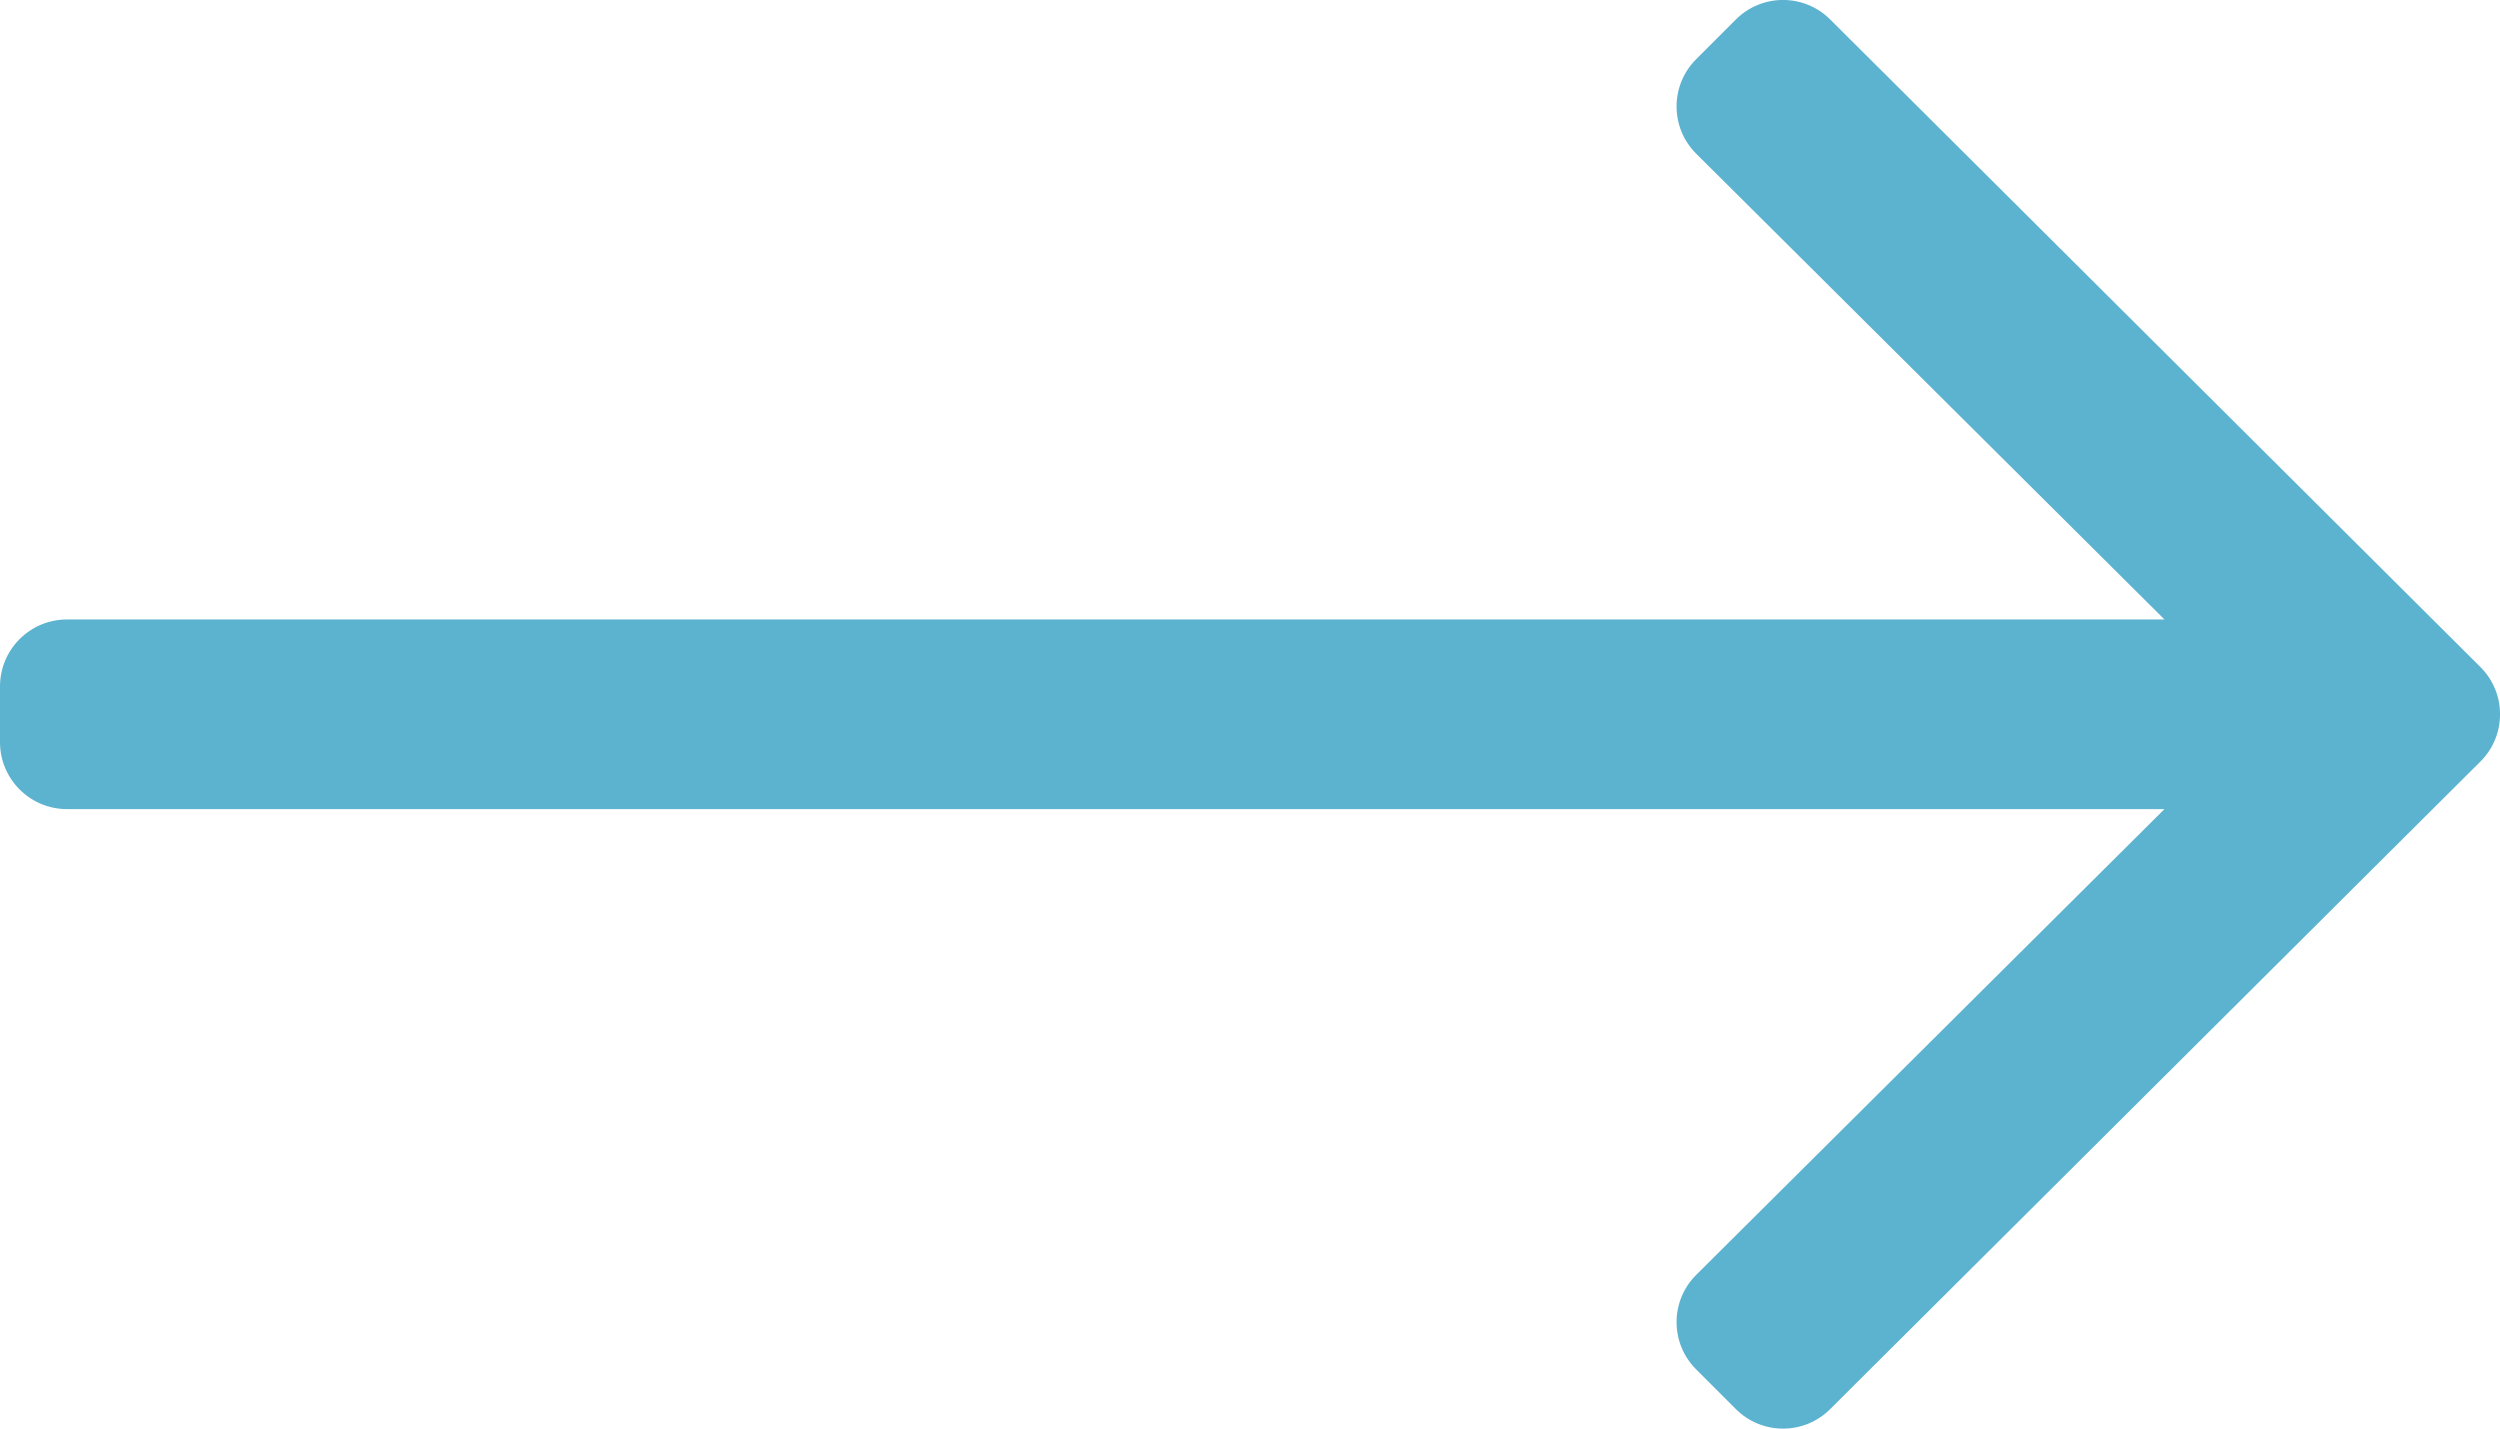 <?xml version="1.0" encoding="UTF-8"?>
<svg width="14px" height="8px" viewBox="0 0 14 8" version="1.1" xmlns="http://www.w3.org/2000/svg" xmlns:xlink="http://www.w3.org/1999/xlink">
    <!-- Generator: Sketch 51.1 (57501) - http://www.bohemiancoding.com/sketch -->
    <title>long-arrow-right</title>
    <desc>Created with Sketch.</desc>
    <defs></defs>
    <g id="Symbols" stroke="none" stroke-width="1" fill="none" fill-rule="evenodd">
        <g id="Related-Links---Panel" transform="translate(-756, -233)" fill="#5CB3D0">
            <g id="Box---2">
                <g transform="translate(731, 123)">
                    <g id="long-arrow-right" transform="translate(25, 110)">
                        <g id="Shape">
                            <path d="M9.72,0.11 L9.499,0.331 C9.352,0.477 9.352,0.715 9.499,0.861 L12.121,3.469 L0.375,3.469 C0.168,3.469 0,3.637 0,3.844 L0,4.156 C0,4.363 0.168,4.531 0.375,4.531 L12.121,4.531 L9.499,7.139 C9.352,7.285 9.352,7.523 9.499,7.669 L9.72,7.89 C9.866,8.037 10.104,8.037 10.25,7.89 L13.89,4.265 C14.037,4.119 14.037,3.881 13.89,3.735 L10.25,0.11 C10.104,-0.037 9.866,-0.037 9.72,0.11 Z" fill-rule="nonzero"></path>
                        </g>
                    </g>
                </g>
            </g>
        </g>
    </g>
</svg>